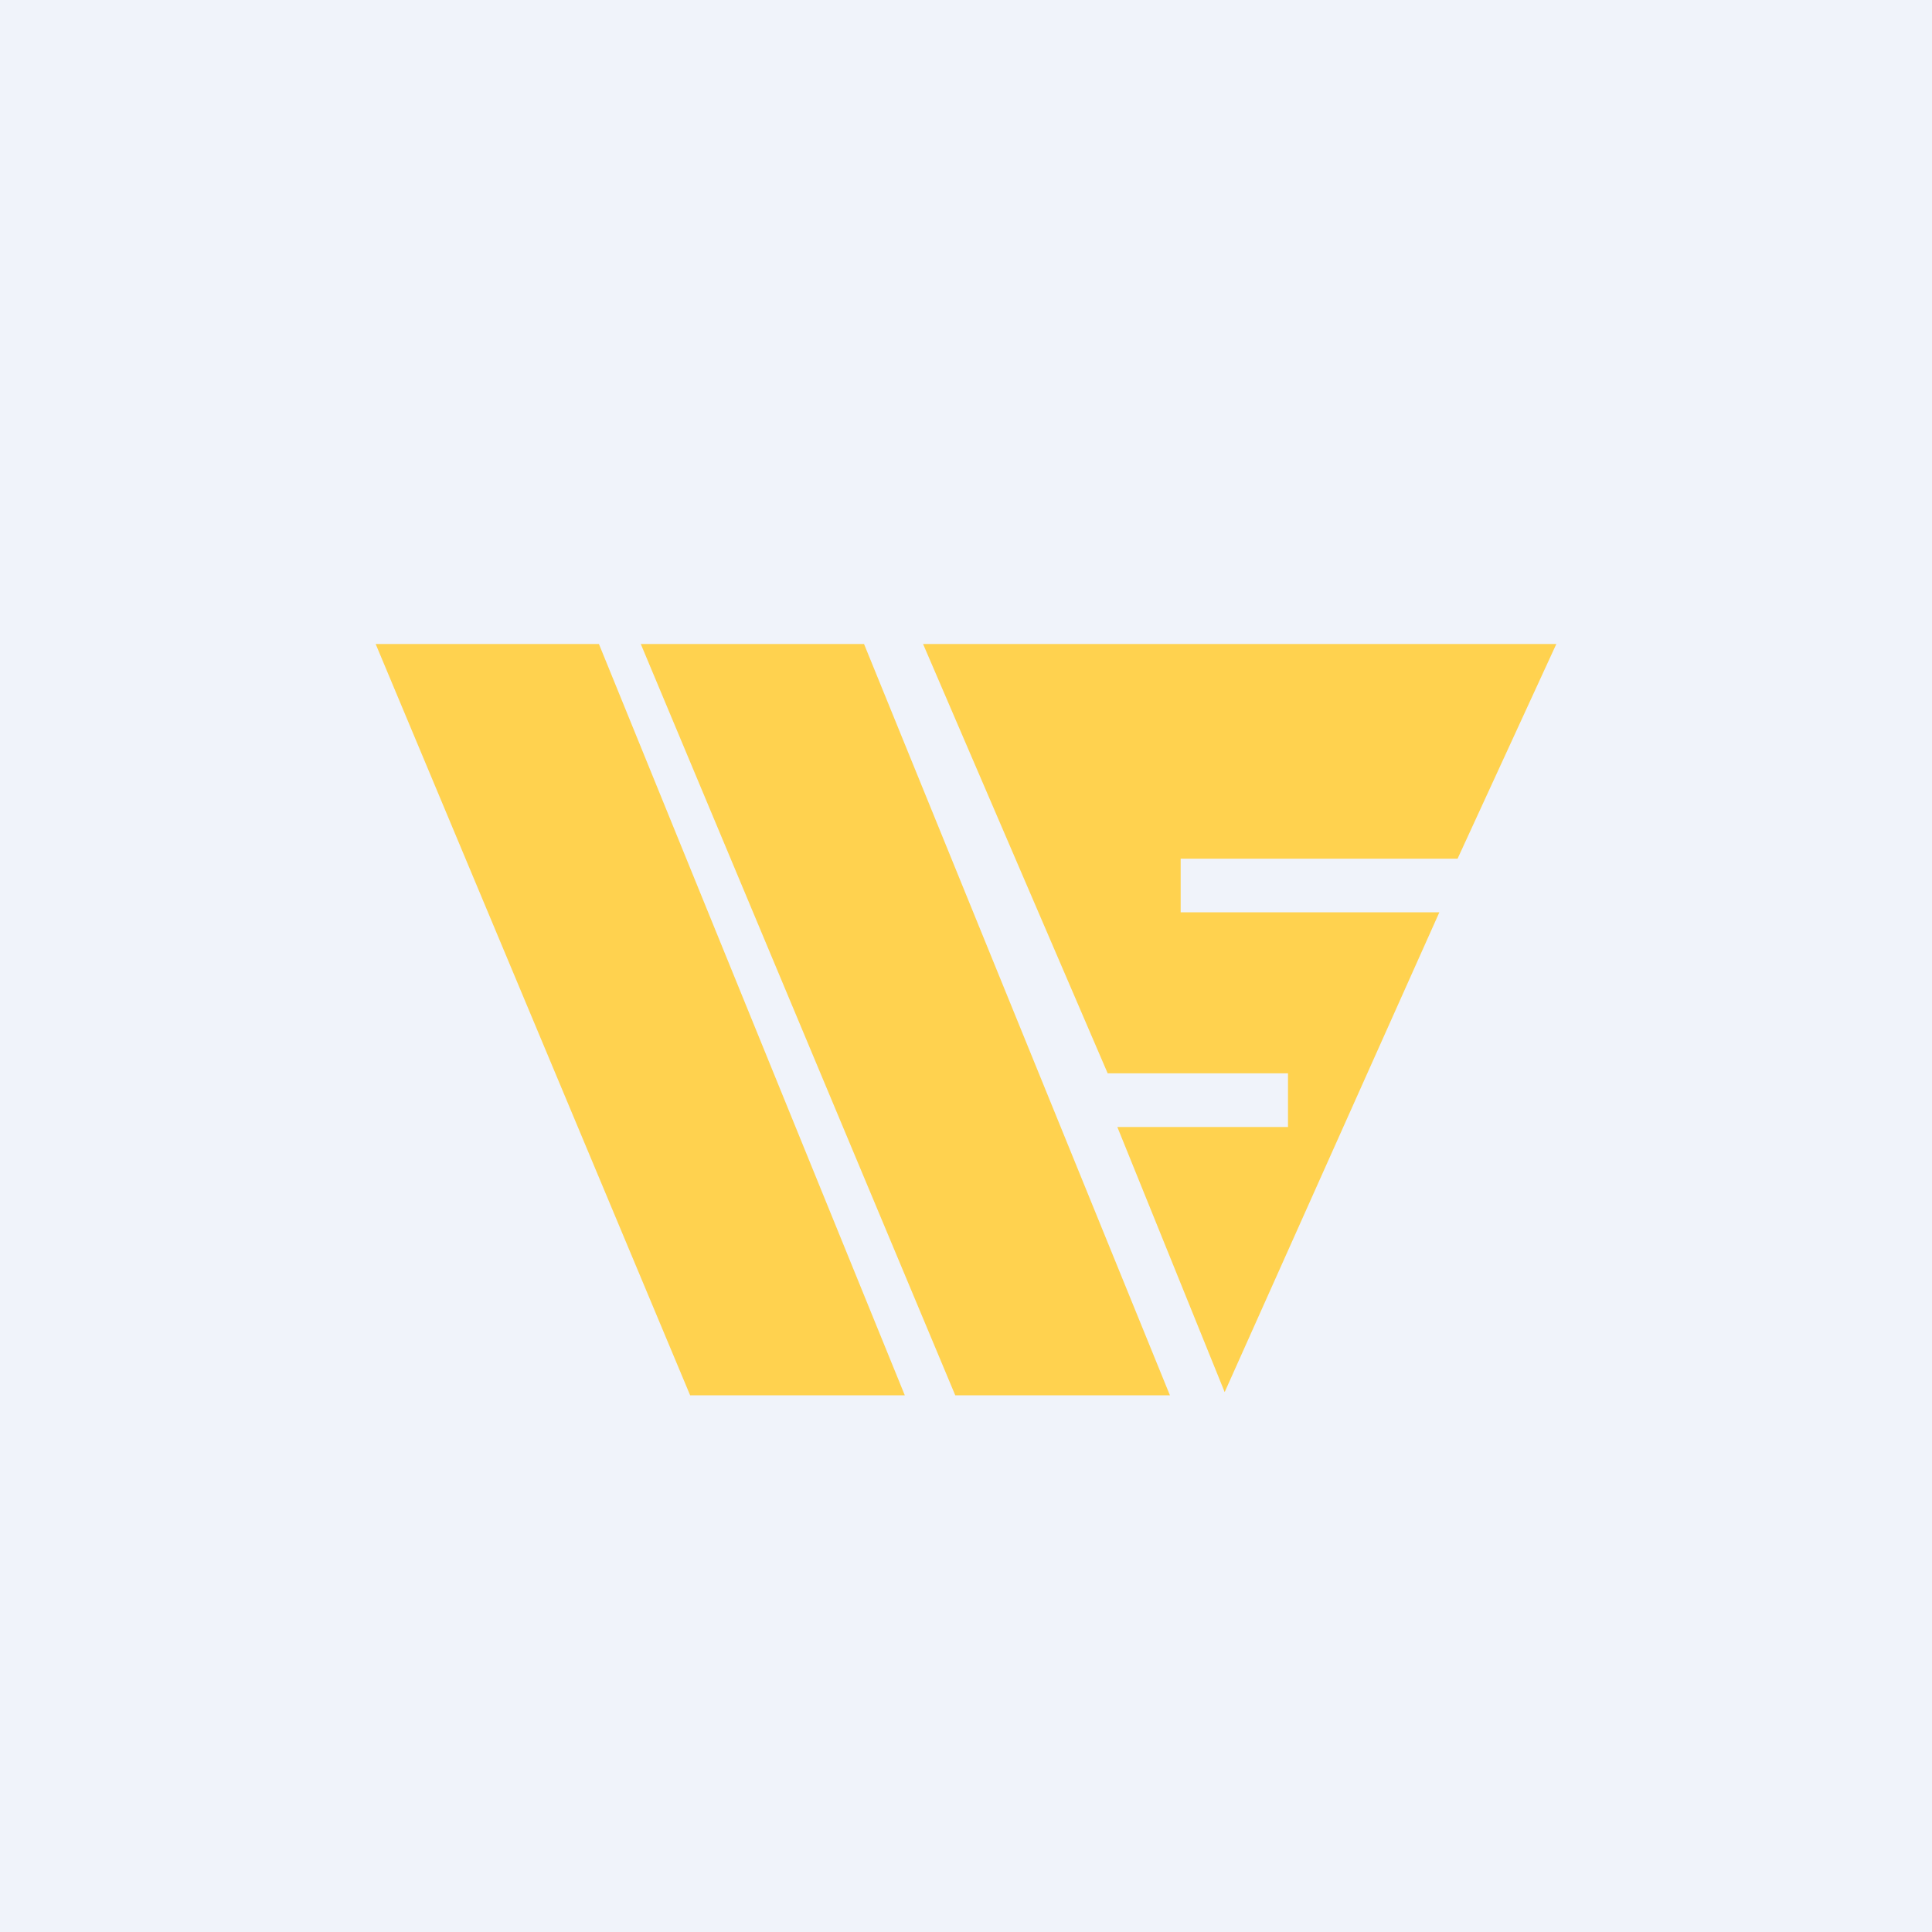<!-- by TradingView --><svg width="18" height="18" viewBox="0 0 18 18" xmlns="http://www.w3.org/2000/svg"><path fill="#F0F3FA" d="M0 0h18v18H0z"/><path d="M5.57 6H3.5l2.93 7h2L5.58 6Zm2.47 0H5.97l2.93 7h2L8.05 6Zm.57 0h5.89l-.92 2H11v.5h2.41l-2 4.47-1-2.47H12V10h-1.68L8.6 6Z" fill="#FFD24F"/></svg>